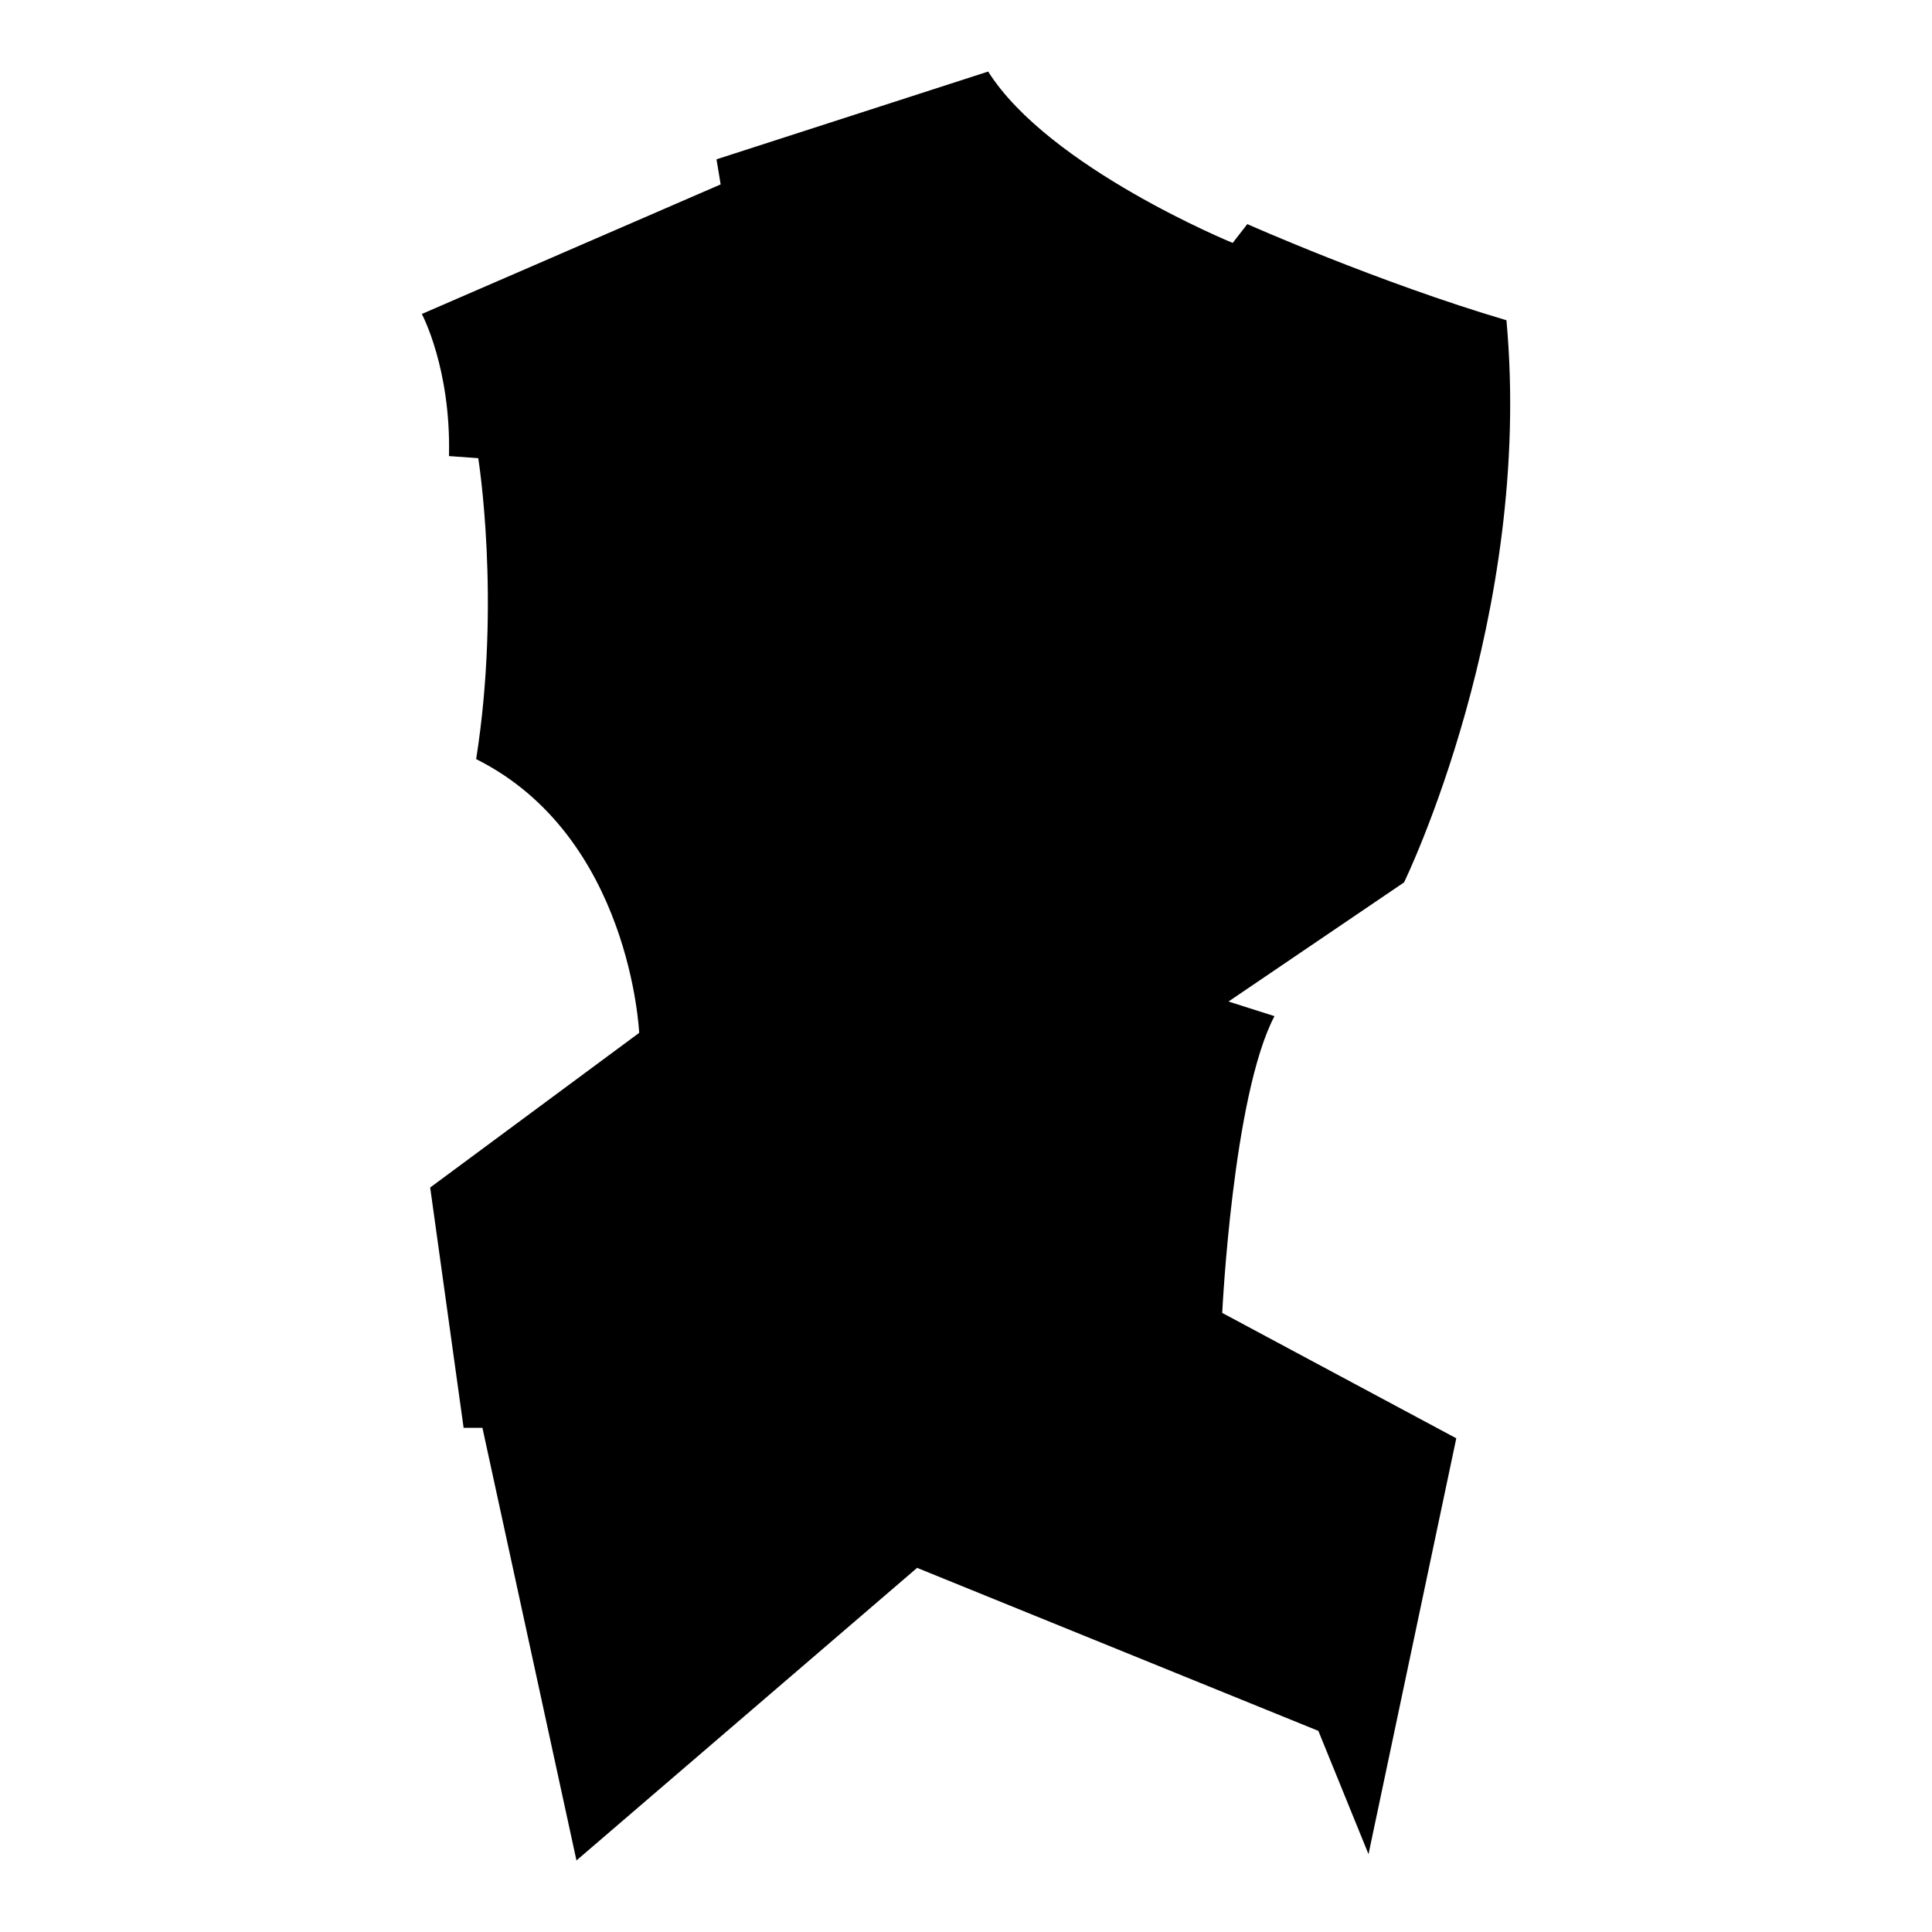 <?xml version="1.0" encoding="iso-8859-1"?>
<!-- Generator: Adobe Illustrator 27.7.0, SVG Export Plug-In . SVG Version: 6.00 Build 0)  -->
<svg version="1.1" id="Ebene_2" xmlns="http://www.w3.org/2000/svg" xmlns:xlink="http://www.w3.org/1999/xlink" x="0px" y="0px"
	 viewBox="0 0 1080 1080" style="enable-background:new 0 0 1080 1080;" xml:space="preserve">
<path d="M402.855,103.084l-167.056,72.43c0,0,16.355,30.374,15.187,79.439l16.355,1.168c0,0,12.85,79.439-1.168,168.224
	c86.449,43.224,91.121,153.037,91.121,153.037l-116.822,86.449l18.692,134.346h10.514L322.248,1040l190.421-163.551l224.299,91.121
	l28.037,68.925l49.065-232.477l-130.841-70.093c0,0,5.841-121.495,29.206-165.888l-25.701-8.178l98.131-66.589
	c0,0,72.43-148.364,57.243-314.252c-71.262-21.028-144.86-53.738-144.86-53.738l-8.178,10.514c0,0-102.804-42.056-136.682-95.794
	L400.519,89.065L402.855,103.084z"/>
</svg>
